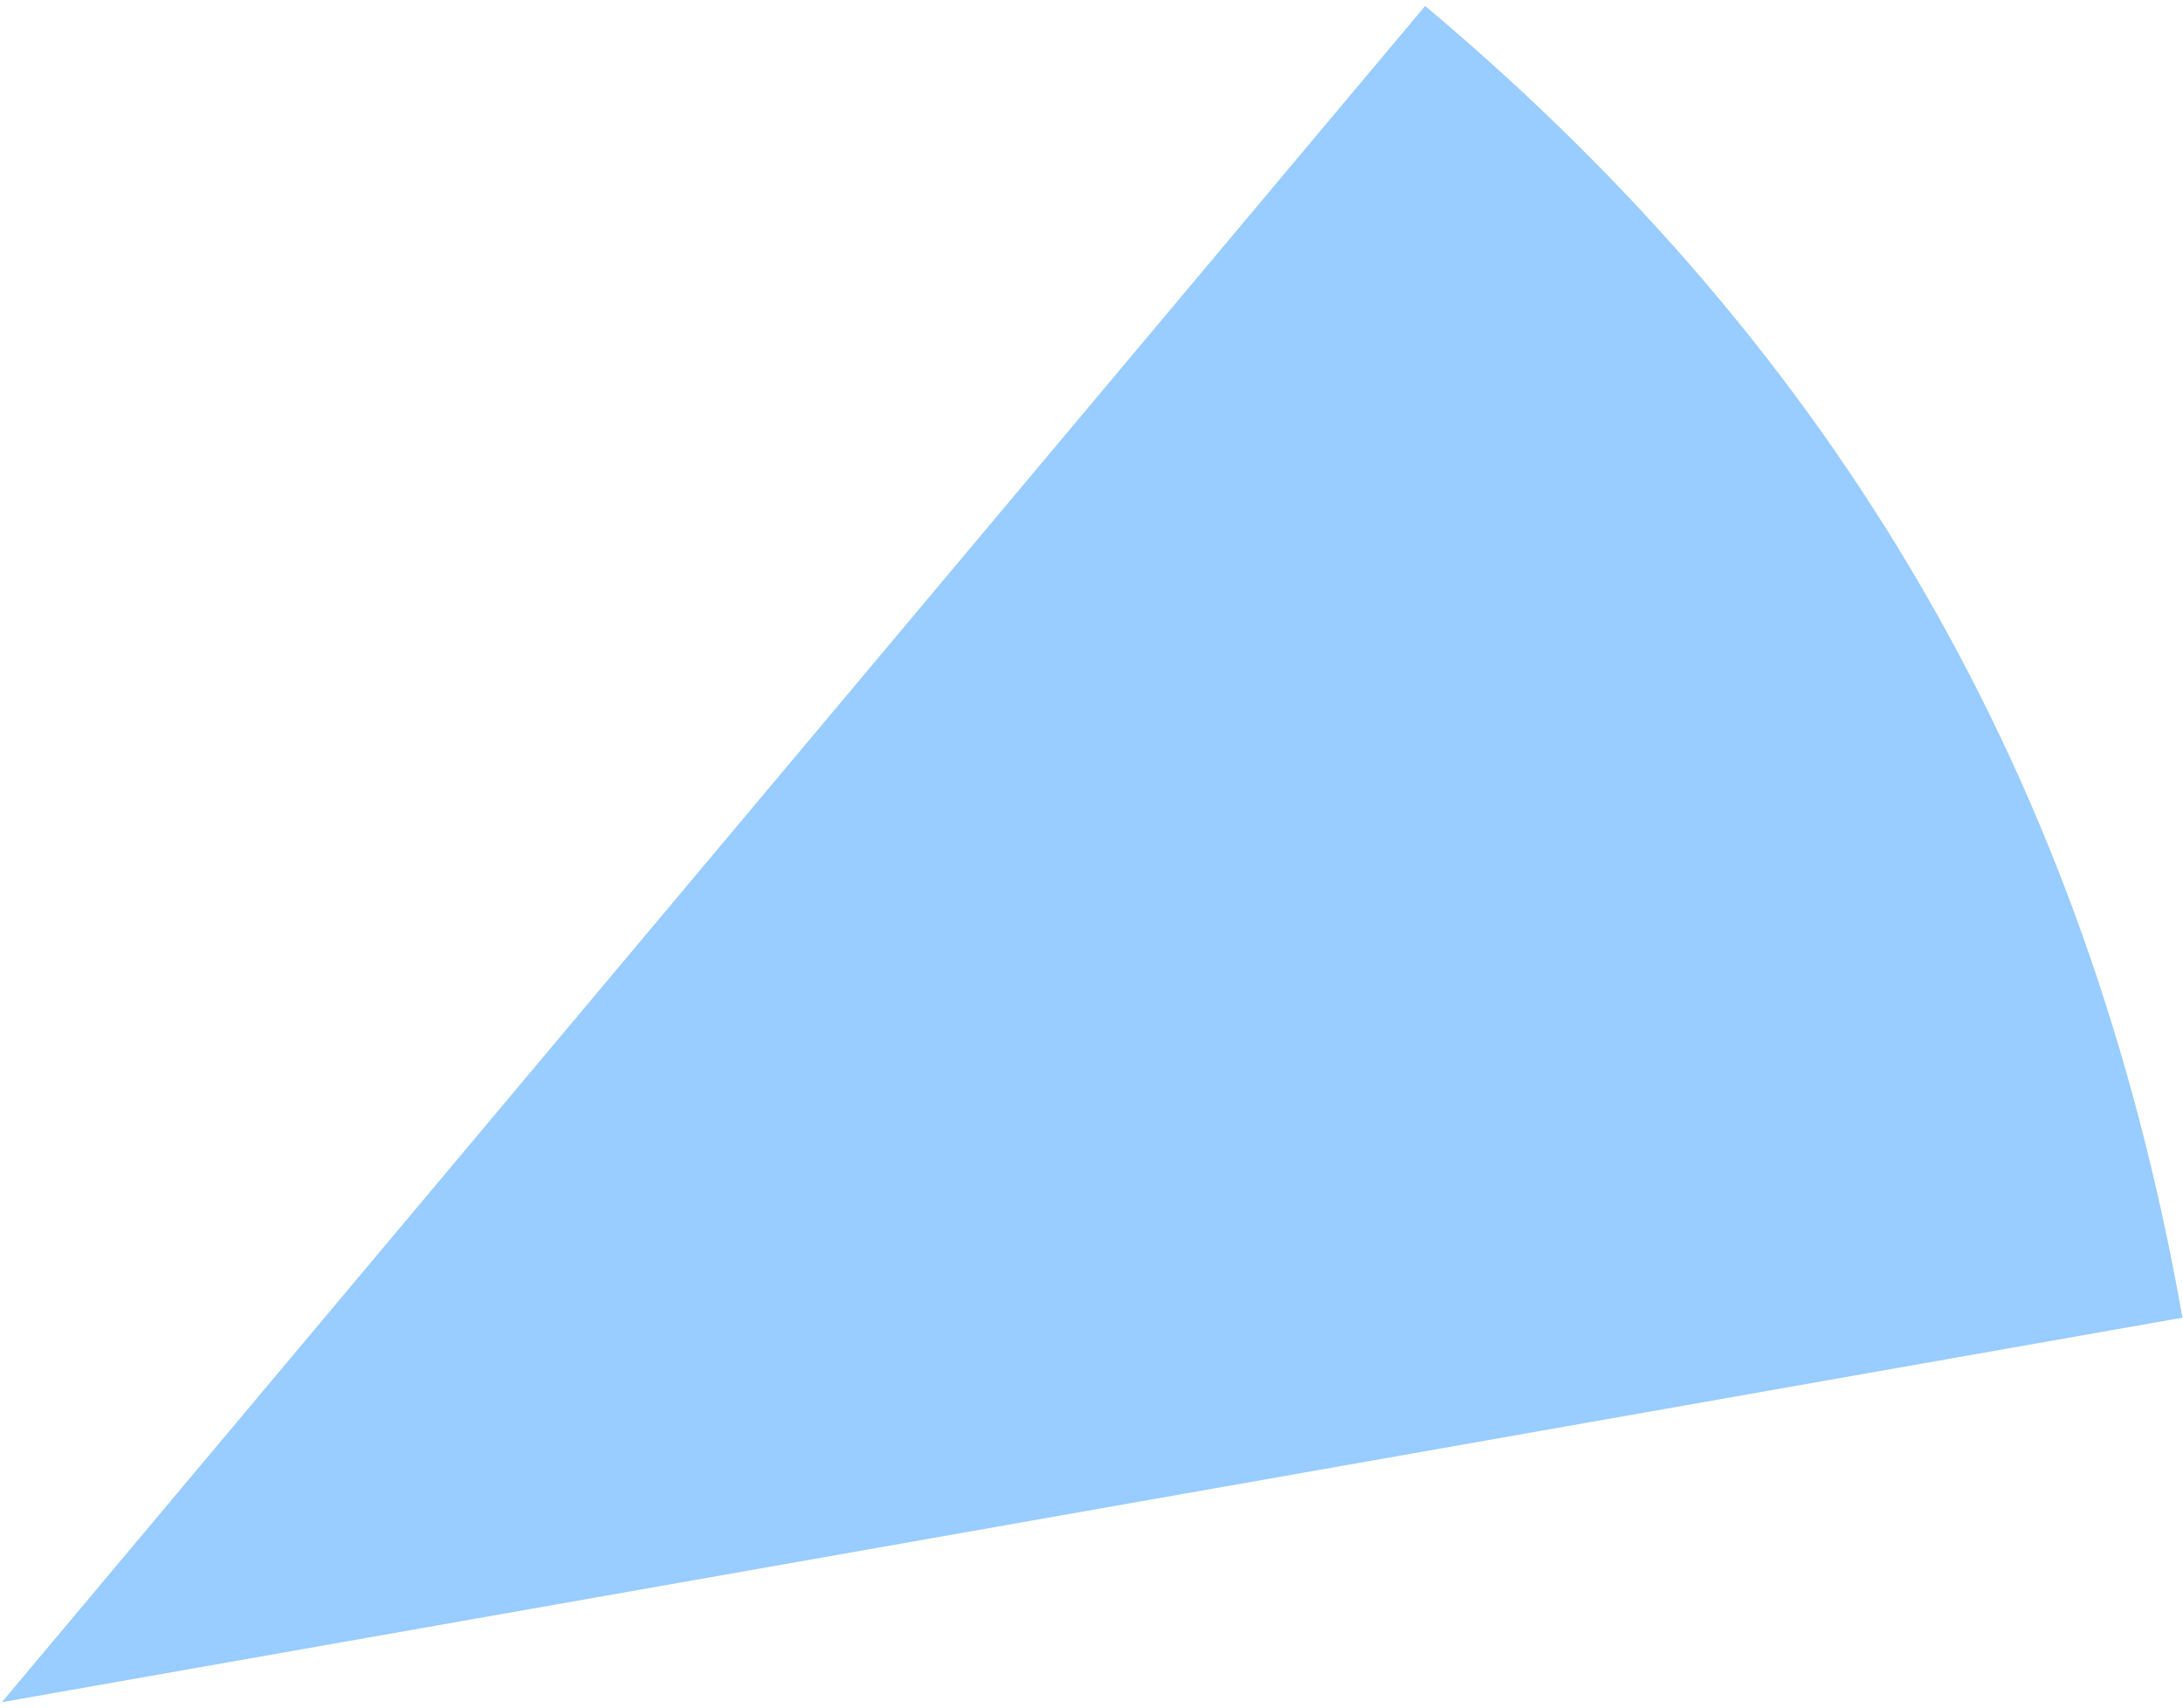<?xml version="1.0" encoding="UTF-8"?><svg xmlns="http://www.w3.org/2000/svg" xmlns:xlink="http://www.w3.org/1999/xlink" xmlns:avocode="https://avocode.com/" id="SVGDoc67f7e802520c4" width="317px" height="248px" version="1.1" viewBox="0 0 317 248" aria-hidden="true"><defs><linearGradient class="cerosgradient" data-cerosgradient="true" id="CerosGradient_id12ec24bea" gradientUnits="userSpaceOnUse" x1="50%" y1="100%" x2="50%" y2="0%"><stop offset="0%" stop-color="#d1d1d1"/><stop offset="100%" stop-color="#d1d1d1"/></linearGradient><linearGradient/></defs><g><g><path d="M0.272,247.176v0l206.677,-246.308c60.398,50.68 96.279,112.828 109.97,190.475z" fill="#99ccff" fill-opacity="1"/></g></g></svg>